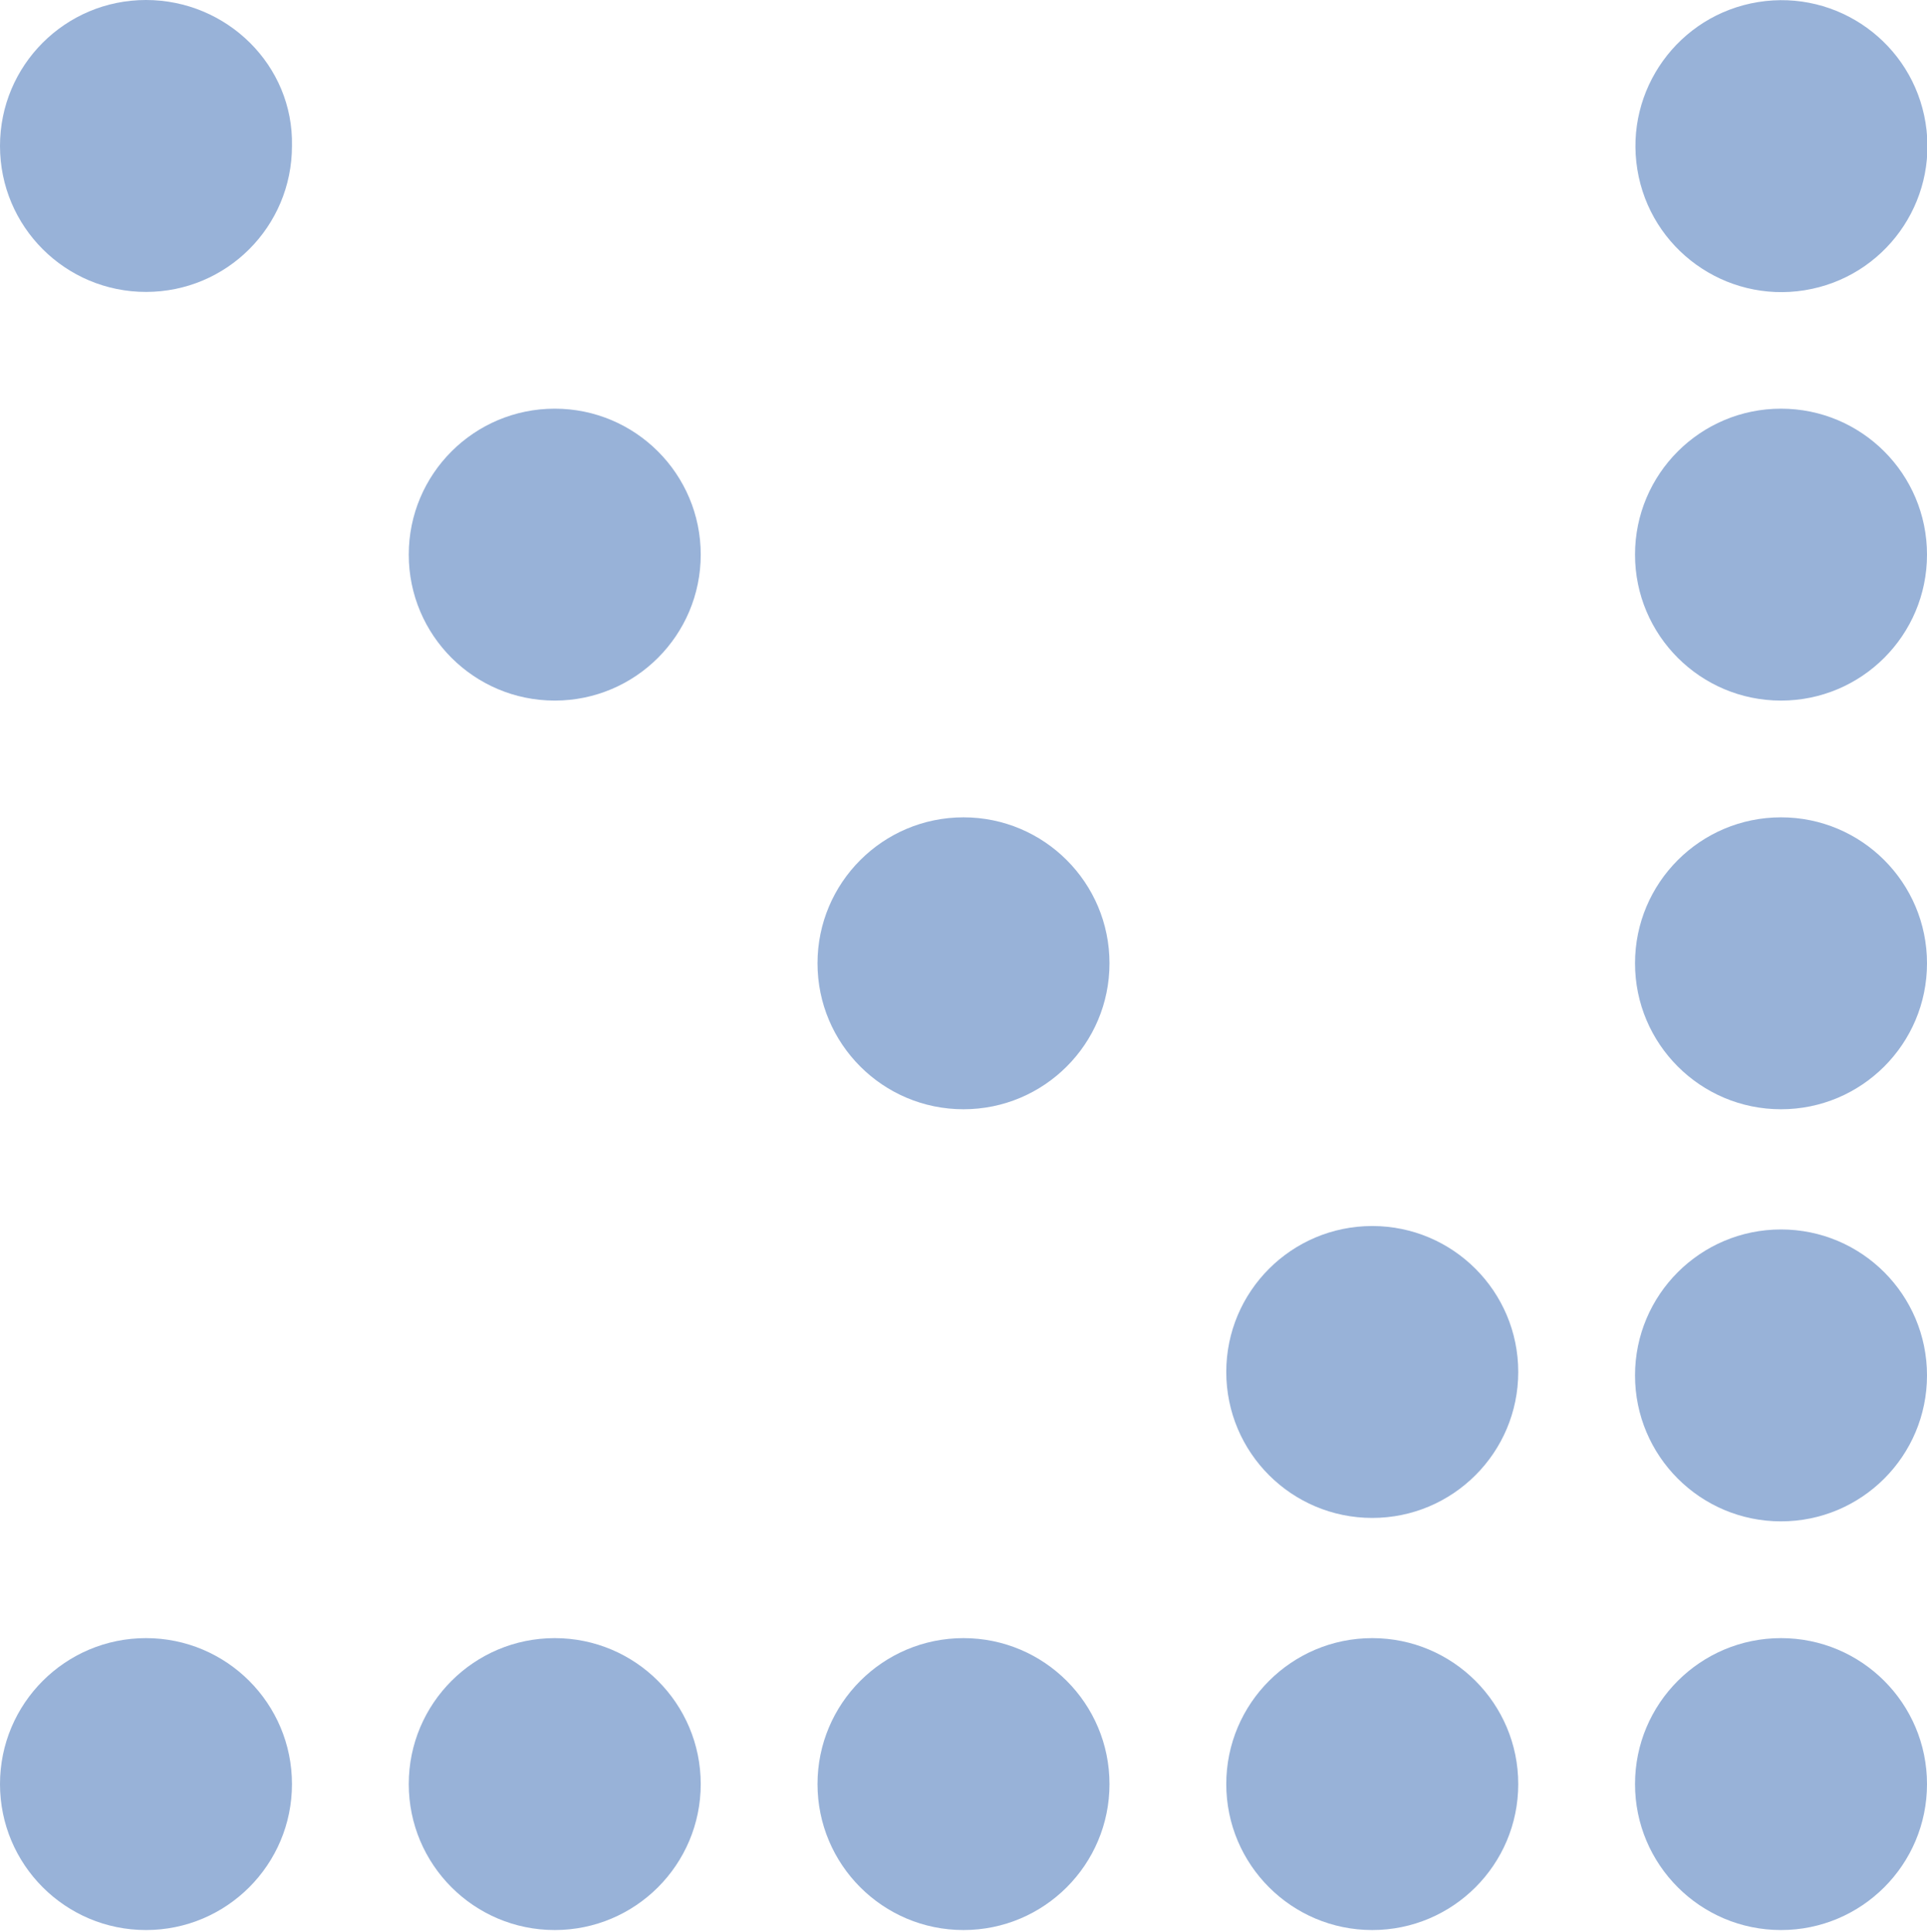<?xml version="1.0" encoding="UTF-8"?>
<svg id="Layer_1" xmlns="http://www.w3.org/2000/svg" version="1.1" viewBox="0 0 112.2 112.5">
  <!-- Generator: Adobe Illustrator 29.2.1, SVG Export Plug-In . SVG Version: 2.1.0 Build 116)  -->
  <defs>
    <style>
      .st0 {
        fill: #98b2d8;
      }
    </style>
  </defs>
  <circle class="st0" cx="56.1" cy="103.9" r="8.5"/>
  <circle class="st0" cx="103.7" cy="103.9" r="8.5"/>
  <circle class="st0" cx="32.3" cy="103.9" r="8.5"/>
  <circle class="st0" cx="79.9" cy="103.9" r="8.5"/>
  <circle class="st0" cx="79.9" cy="79.9" r="8.5"/>
  <circle class="st0" cx="32.3" cy="32.3" r="8.5"/>
  <circle class="st0" cx="56.1" cy="56.1" r="8.5"/>
  <circle class="st0" cx="103.7" cy="56.1" r="8.5"/>
  <circle class="st0" cx="103.7" cy="32.3" r="8.5"/>
  <circle class="st0" cx="103.7" cy="8.5" r="8.5" transform="translate(0 16.7) rotate(-9.2)"/>
  <circle class="st0" cx="103.7" cy="80.1" r="8.5"/>
  <circle class="st0" cx="8.5" cy="103.9" r="8.5"/>
  <path class="st0" d="M8.5,0C3.8,0,0,3.8,0,8.5h0c0,4.7,3.8,8.5,8.5,8.5s8.5-3.8,8.5-8.5h0C17.1,3.8,13.2,0,8.5,0Z"/>
</svg>